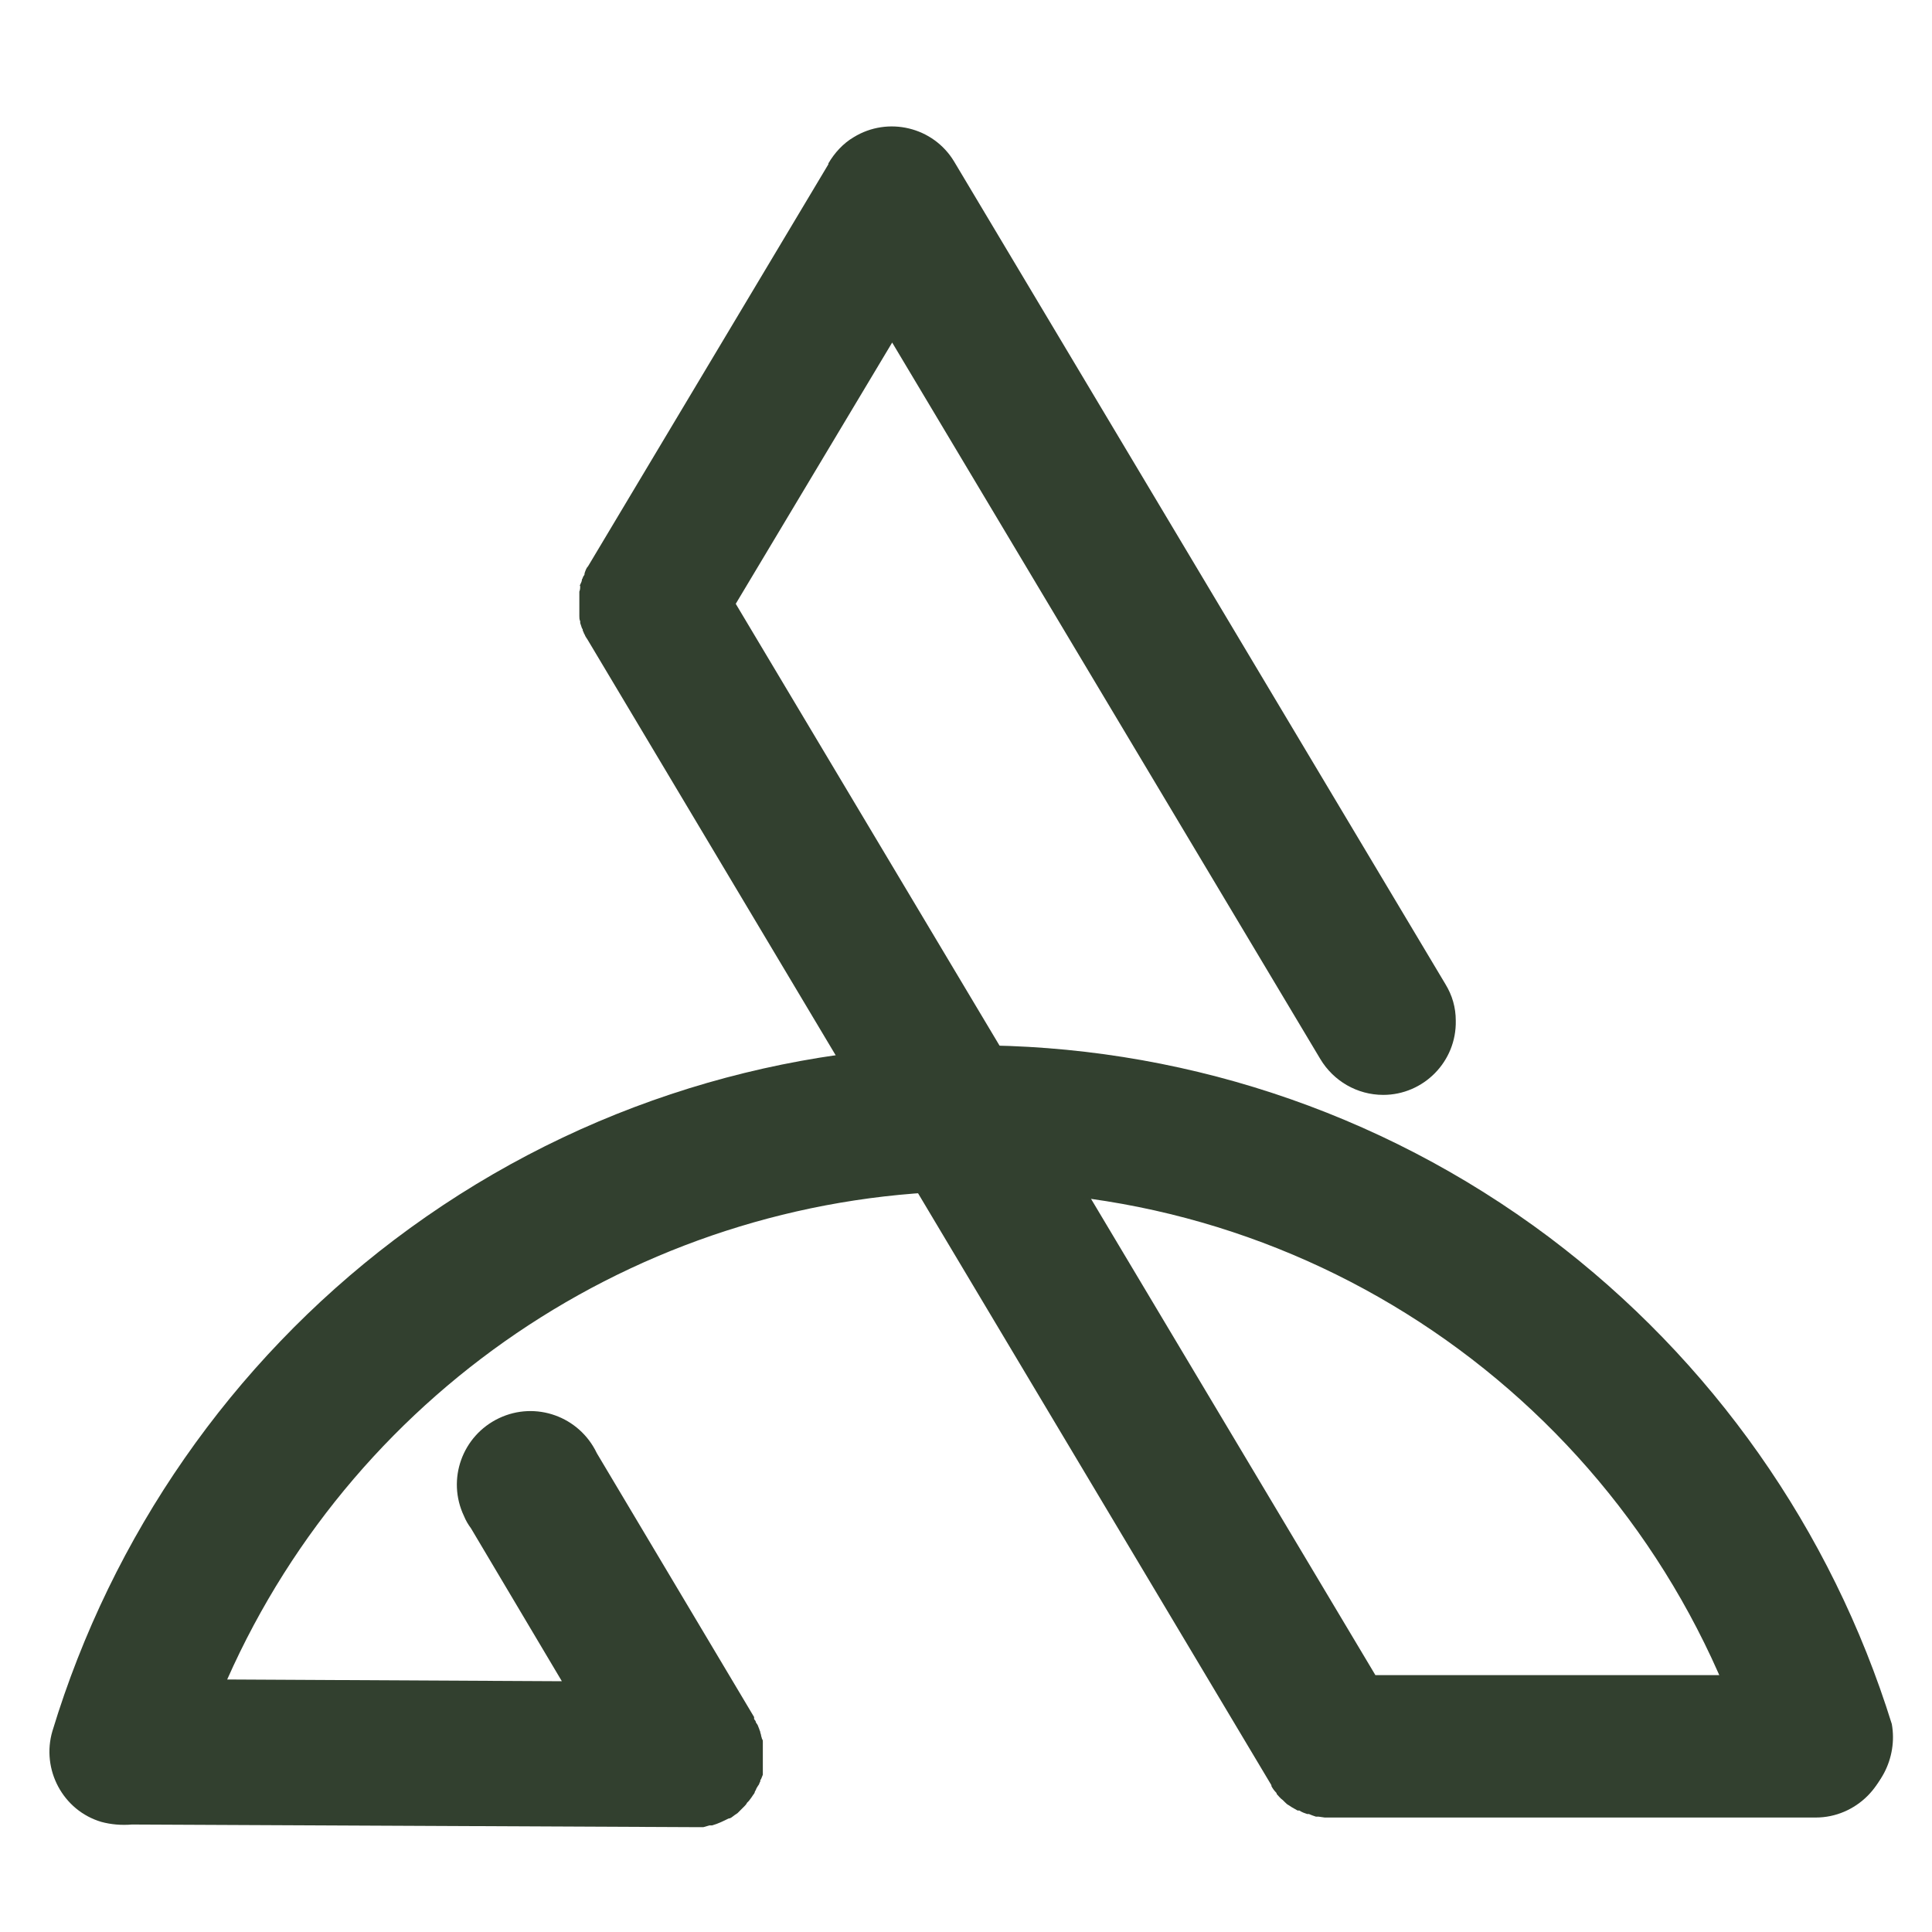 <?xml version="1.0" encoding="utf-8"?>
<!-- Generator: Adobe Illustrator 26.0.3, SVG Export Plug-In . SVG Version: 6.00 Build 0)  -->
<svg version="1.1" id="Layer_1" xmlns="http://www.w3.org/2000/svg" xmlns:xlink="http://www.w3.org/1999/xlink" x="0px" y="0px"
	 viewBox="0 0 221.1 221.1" style="enable-background:new 0 0 221.1 221.1;" xml:space="preserve">
<style type="text/css">
	.st0{fill:#32402F;}
</style>
<g id="Layer_2_00000031929994836464972720000013015261551956670112_">
	<g id="Object">
		<path class="st0" d="M207.6,191.7h-50.2L84.2,69.1l17.9-29.9l49,82c1.5,2.5,4.2,4.1,7.2,4.1c4.6,0,8.4-3.8,8.3-8.5
			c0-1.5-0.4-2.9-1.2-4.2l-56.2-94.1c-2.4-4-7.6-5.2-11.5-2.8c-1.2,0.7-2.2,1.8-2.9,3v0.1L67.3,64.8c-0.2,0.2-0.3,0.5-0.4,0.8
			c0,0.1,0,0.2-0.1,0.3c-0.1,0.1-0.1,0.3-0.2,0.4c0,0.2-0.1,0.4-0.2,0.6c-0.1,0.2,0,0.1,0,0.2s0,0.4-0.1,0.6c0,0.1,0,0.1,0,0.2
			c0,0.2,0,0.3,0,0.5c0,0.1,0,0.2,0,0.3v0.8c0,0.1,0,0.2,0,0.3c0,0.2,0,0.3,0,0.5c0,0.1,0,0.1,0,0.2c0,0.2,0,0.4,0.1,0.6v0.2
			l0.2,0.6c0.1,0.1,0.1,0.2,0.1,0.3c0.1,0.1,0.1,0.3,0.2,0.4c0.1,0.3,0.3,0.5,0.4,0.7l0,0l78.2,131v0.1c0.1,0.2,0.3,0.5,0.5,0.7
			c0.1,0.1,0.1,0.1,0.1,0.2c0.2,0.2,0.4,0.5,0.7,0.7l0.2,0.2c0.2,0.2,0.3,0.3,0.5,0.4l0.3,0.2l0.7,0.4h0.2c0.3,0.2,0.6,0.3,0.9,0.4
			h0.2c0.2,0.1,0.5,0.2,0.8,0.3h0.3l0.7,0.1h0.3c0.3,0,0.6,0,0.9,0h55c4.6,0,8.4-3.8,8.4-8.4s-3.8-8.4-8.4-8.4L207.6,191.7z"/>
		<path class="st0" d="M216.5,197.3c-6.9-22.2-20.6-41.7-39.2-55.7c-39.2-29.4-93.1-29.3-132.2,0.3c-18.6,14.1-32.3,33.8-39.1,56.2
			c-1.3,4.4,1.2,9.1,5.6,10.4c1.1,0.3,2.3,0.4,3.5,0.3l64,0.3h0.2c0.3,0,0.6,0,0.9,0h0.3l0.7-0.2h0.3c0.7-0.2,1.3-0.5,1.9-0.8h0.1
			l0.2-0.1l0.4-0.3l0.3-0.2l0.3-0.3l0.3-0.3l0.2-0.2c0.1-0.1,0.2-0.2,0.3-0.4l0.2-0.2l0.3-0.4l0.2-0.3c0.1-0.1,0.2-0.3,0.2-0.4
			c0.1-0.1,0.1-0.2,0.2-0.4c0.1-0.1,0.1-0.2,0.2-0.3c0.1-0.1,0.1-0.3,0.2-0.4c0-0.1,0-0.2,0.1-0.3l0.2-0.5c0-0.1,0-0.2,0-0.3
			c0-0.2,0-0.3,0-0.4c0-0.2,0-0.3,0-0.4s0-0.3,0-0.4c0-0.1,0-0.3,0-0.5v-0.4c0-0.2,0-0.3,0-0.5s0-0.2,0-0.3s0-0.3,0-0.5
			c0-0.2,0-0.3-0.1-0.4c0-0.1-0.1-0.3-0.1-0.4c0-0.1-0.1-0.3-0.1-0.4c0-0.1-0.1-0.2-0.1-0.3l-0.2-0.5l-0.2-0.3
			c0-0.2-0.2-0.3-0.2-0.4v-0.2l-18-30.2c-2-4.2-7-6-11.2-4c-4.2,2-6,7-4,11.2c0.2,0.5,0.5,1,0.8,1.4l10.4,17.5l-38.3-0.2
			c15-33.8,48.5-55.7,85.5-55.9c41-0.2,77.2,26.6,89.1,65.8c1.8,4.3,6.7,6.3,11,4.5C215.1,205.2,217.2,201.2,216.5,197.3
			L216.5,197.3z"/>
	</g>
</g>
</svg>
